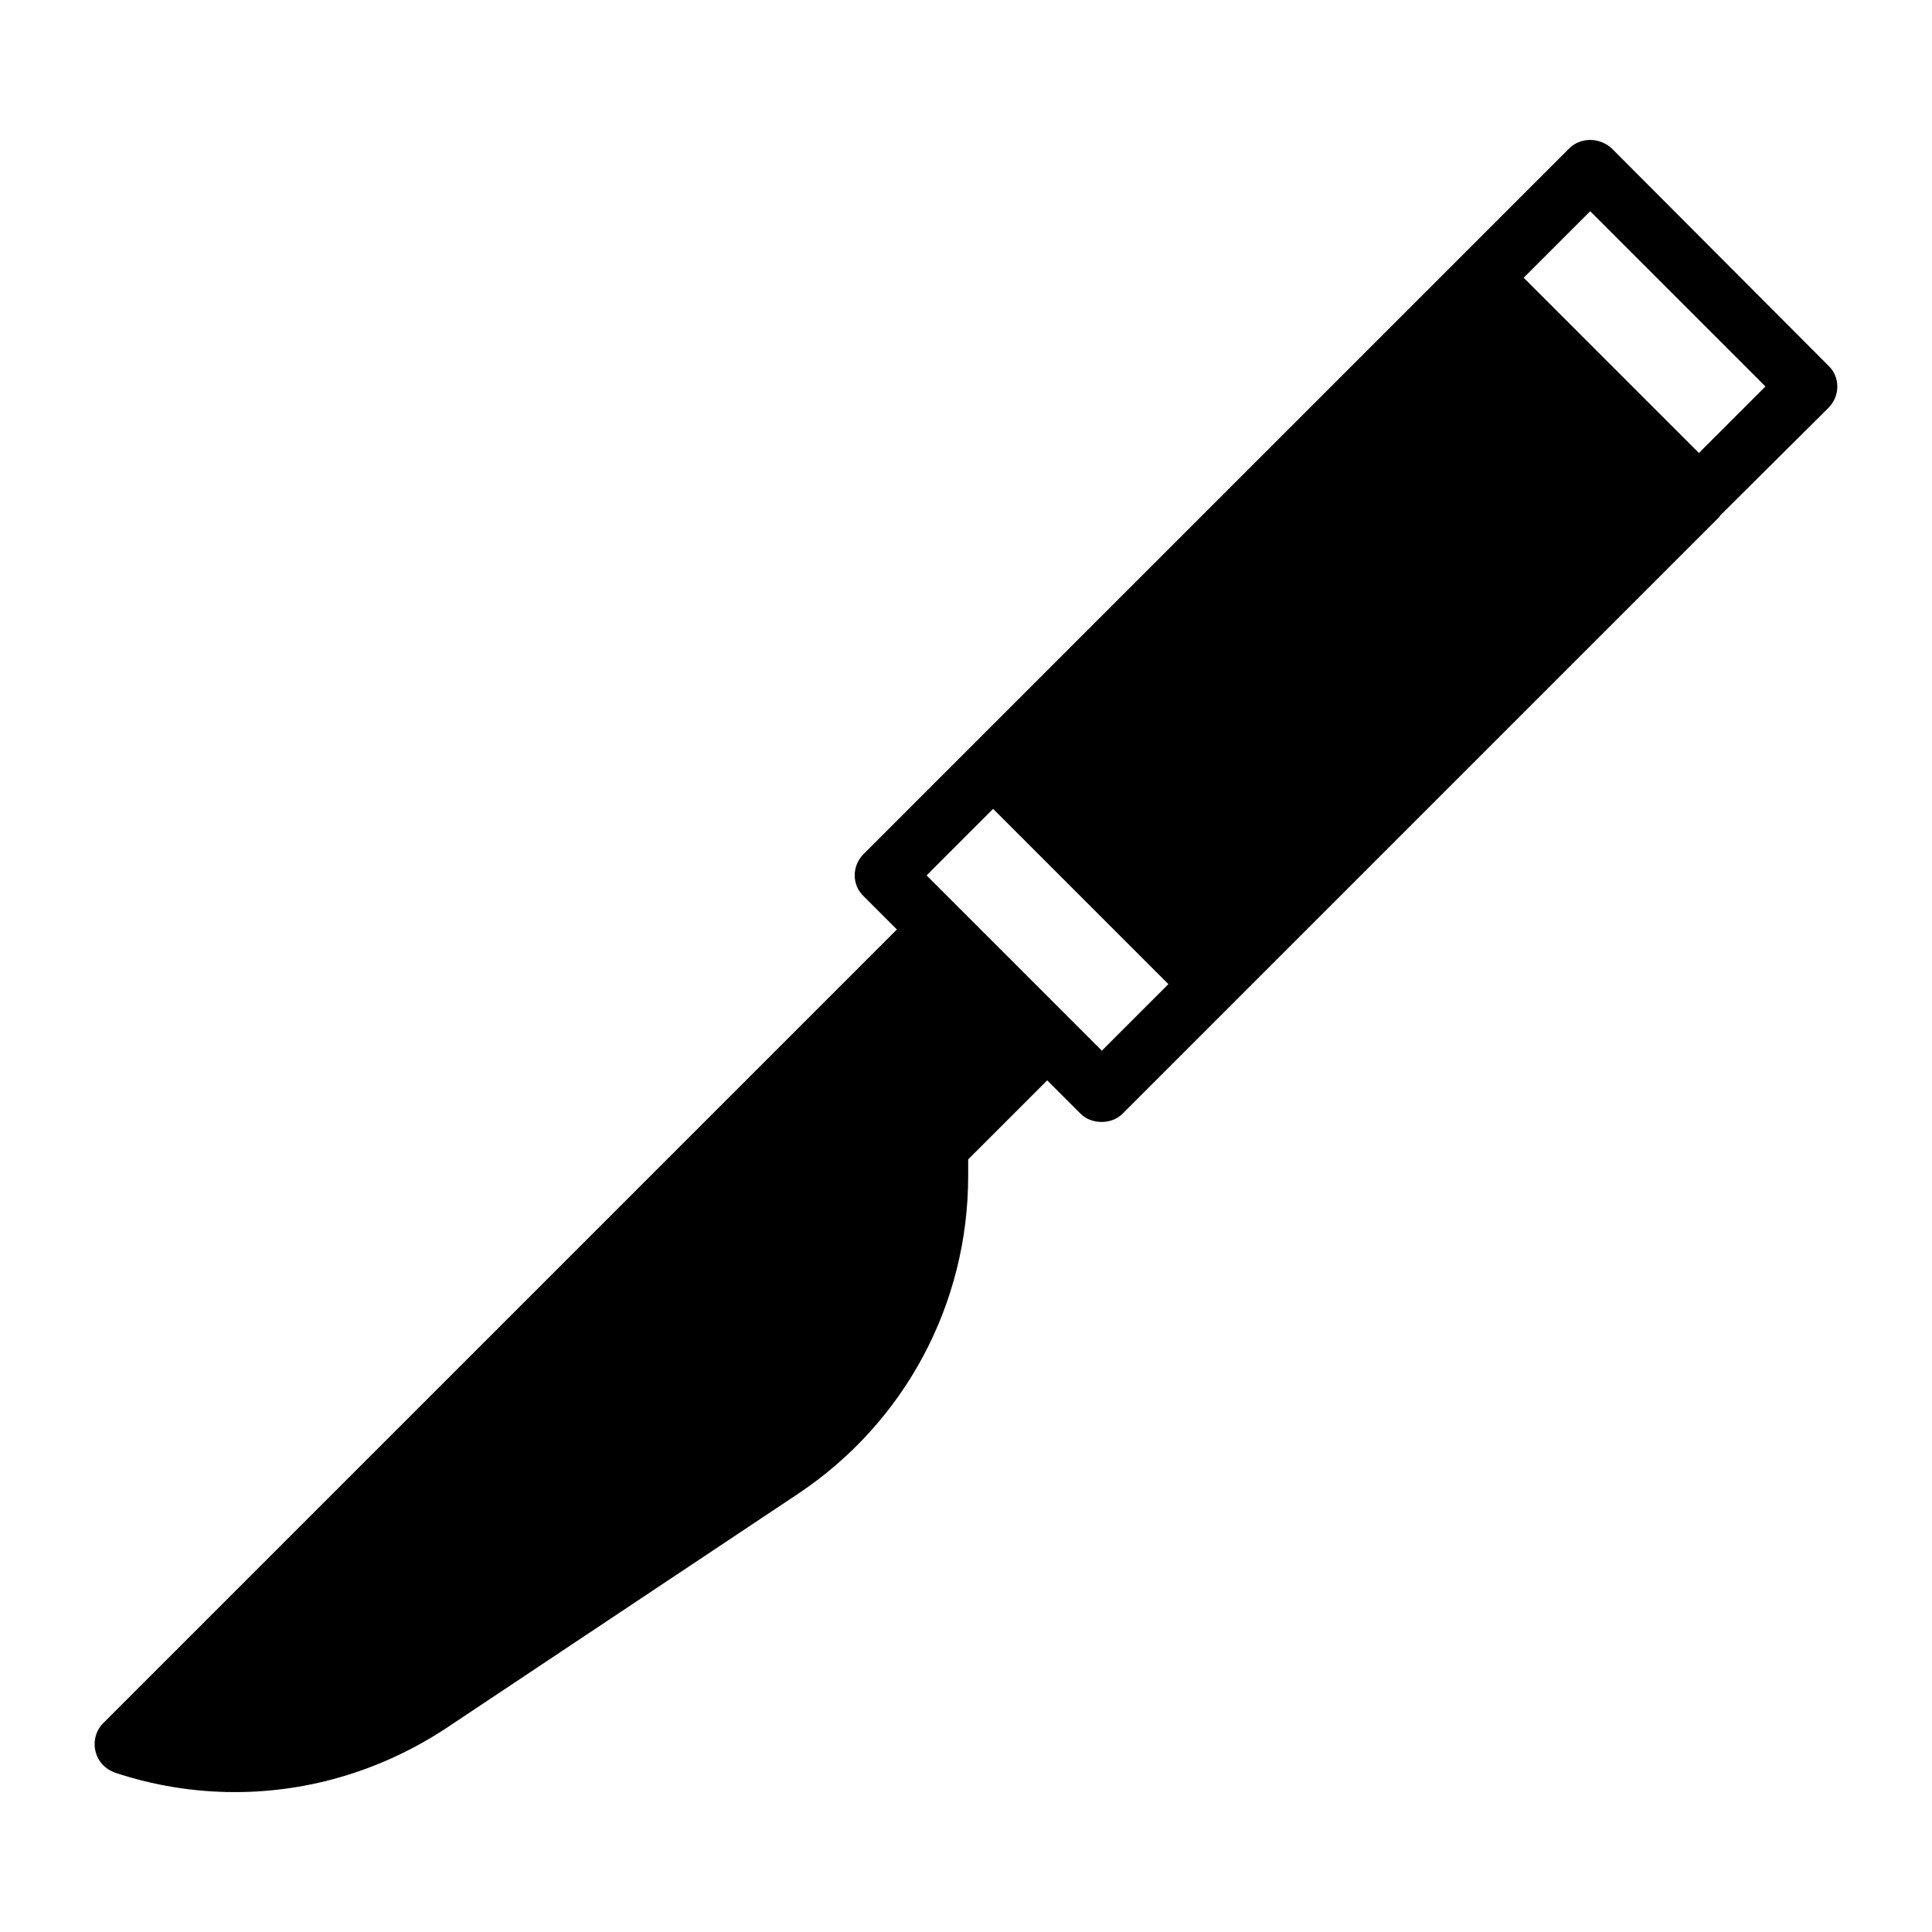 <?xml version="1.0" encoding="UTF-8"?>
<!-- Uploaded to: SVG Find, www.svgrepo.com, Generator: SVG Find Mixer Tools -->
<svg fill="#000000" width="800px" height="800px" version="1.1" viewBox="144 144 512 512" xmlns="http://www.w3.org/2000/svg">
 <path d="m628.55 240.91-57.465-57.625c-1.574-1.418-3.621-2.203-5.668-2.203s-4.094 0.789-5.512 2.203l-187.04 187.04c-3.148 3.148-3.148 8.188 0 11.18l8.816 8.816-210.34 210.34c-1.891 1.891-2.676 4.723-2.047 7.398 0.629 2.676 2.519 4.723 5.039 5.668 10.391 3.465 21.098 5.195 31.961 5.195 19.996 0 39.359-5.984 56.047-17.004l93.363-62.188c28.184-18.895 44.871-50.223 44.871-84.074v-4.41l20.941-20.941 8.816 8.816c1.574 1.574 3.621 2.203 5.668 2.203 1.891 0 3.938-0.629 5.512-2.203l158.23-158.23v-0.156l28.812-28.652c3.141-3.144 3.141-8.184-0.008-11.172zm-192.55 181.53-46.445-46.445 17.633-17.633 46.445 46.445zm158.23-158.39-46.445-46.445 17.633-17.633 46.445 46.445z"/>
</svg>